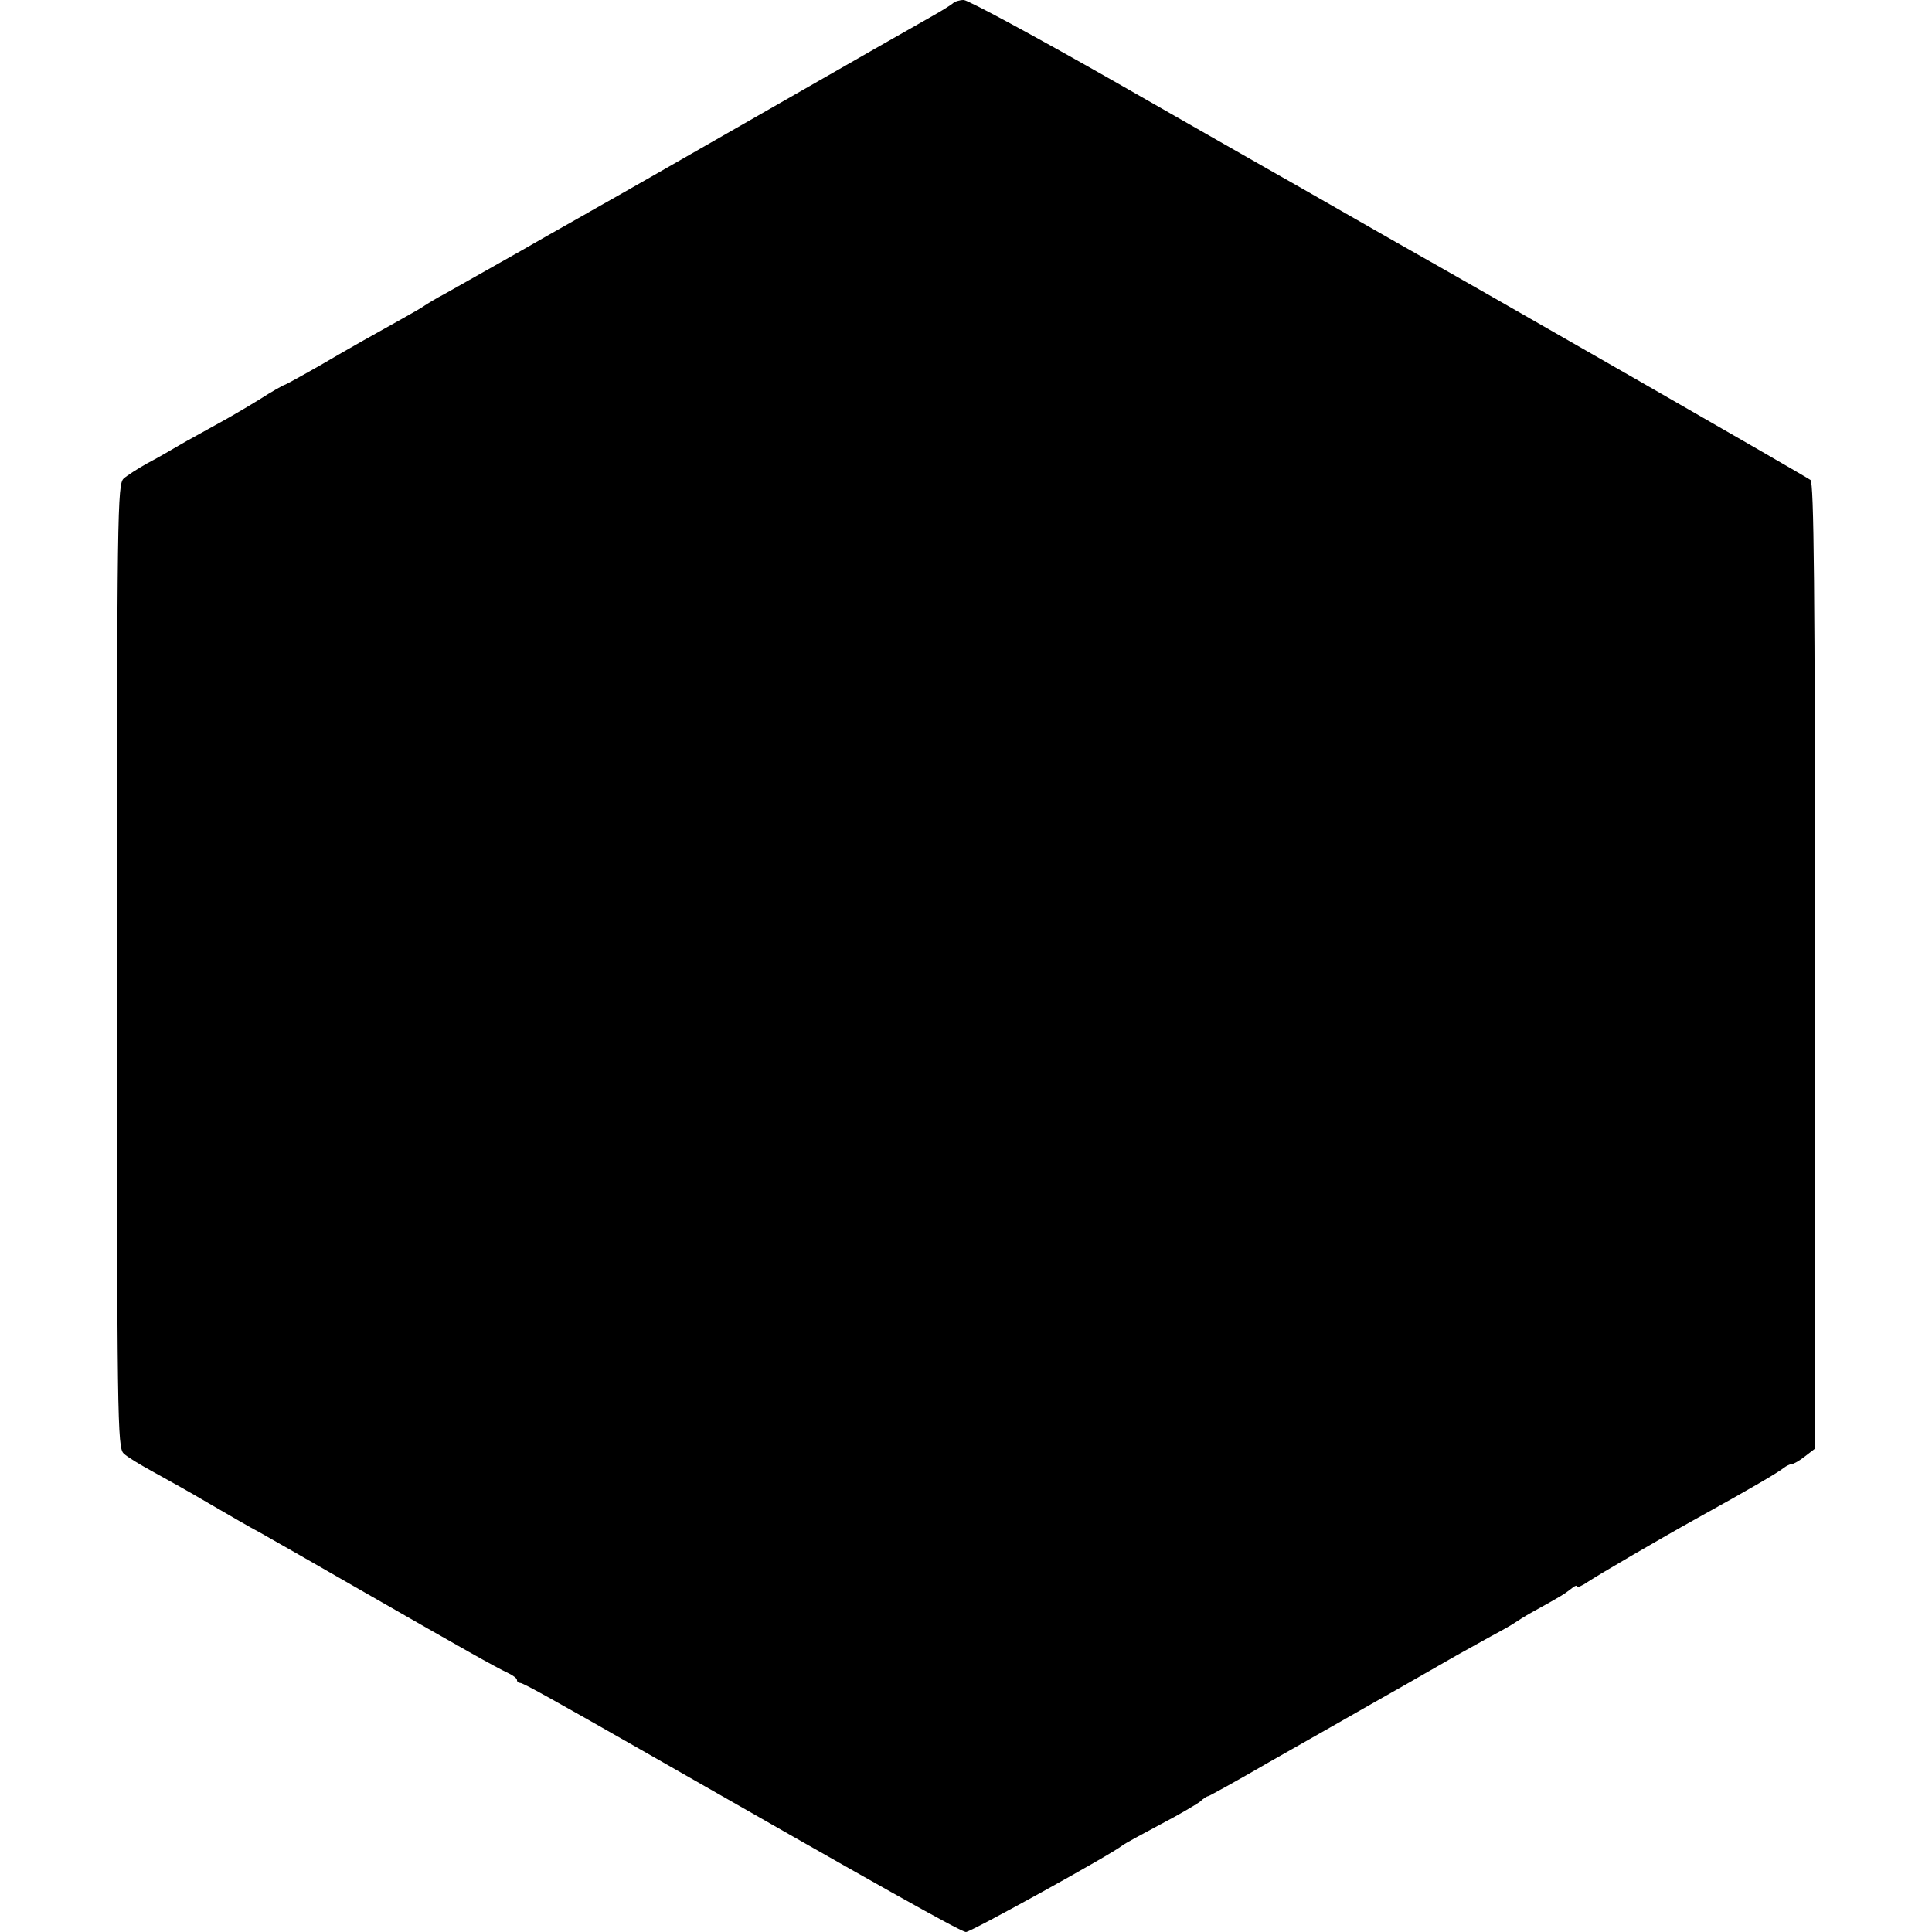 <?xml version="1.0" standalone="no"?>
<!DOCTYPE svg PUBLIC "-//W3C//DTD SVG 20010904//EN"
 "http://www.w3.org/TR/2001/REC-SVG-20010904/DTD/svg10.dtd">
<svg version="1.0" xmlns="http://www.w3.org/2000/svg"
 width="512pt" height="512pt" viewBox="0 0 512 512"
 preserveAspectRatio="xMidYMid meet">
<g transform="translate(0,512) scale(0.1,-0.1)"
fill="#000000" stroke="none">
<path d="M2525 5111 c-6 -5 -30 -20 -55 -34 -25 -14 -227 -129 -450 -257 -223
-128 -423 -242 -445 -254 -22 -13 -110 -62 -195 -111 -85 -48 -175 -99 -200
-113 -25 -13 -49 -28 -55 -32 -5 -4 -31 -19 -58 -34 -75 -42 -126 -70 -220
-125 -49 -28 -91 -51 -93 -51 -2 0 -33 -17 -67 -39 -34 -21 -87 -52 -117 -68
-30 -17 -73 -40 -95 -53 -22 -13 -60 -35 -85 -48 -25 -14 -53 -32 -62 -40 -17
-14 -18 -88 -18 -1292 0 -1204 1 -1278 18 -1292 9 -9 44 -30 77 -48 33 -18
101 -56 150 -85 50 -29 110 -64 135 -77 25 -14 153 -87 285 -163 253 -145 336
-192 372 -209 13 -6 23 -14 23 -18 0 -5 4 -8 9 -8 7 0 83 -42 316 -175 647
-370 852 -485 865 -485 13 0 384 205 414 229 6 5 52 30 101 56 50 26 97 54
106 61 8 8 18 14 21 14 2 0 75 40 161 90 86 49 176 100 199 113 24 14 93 53
153 87 61 35 126 72 145 83 19 11 60 33 90 50 30 16 60 33 65 37 6 4 26 17 46
28 76 42 84 47 102 61 9 8 17 11 17 7 0 -4 12 1 28 12 27 18 184 110 292 170
134 74 216 122 227 132 7 5 16 10 21 10 5 0 21 9 36 21 l26 20 0 1279 c0 1010
-3 1280 -12 1288 -10 8 -855 493 -1098 630 -25 14 -103 59 -175 100 -71 41
-146 83 -165 94 -19 11 -204 116 -410 234 -207 118 -385 214 -396 214 -11 0
-24 -4 -29 -9z"/>
</g>
</svg>
